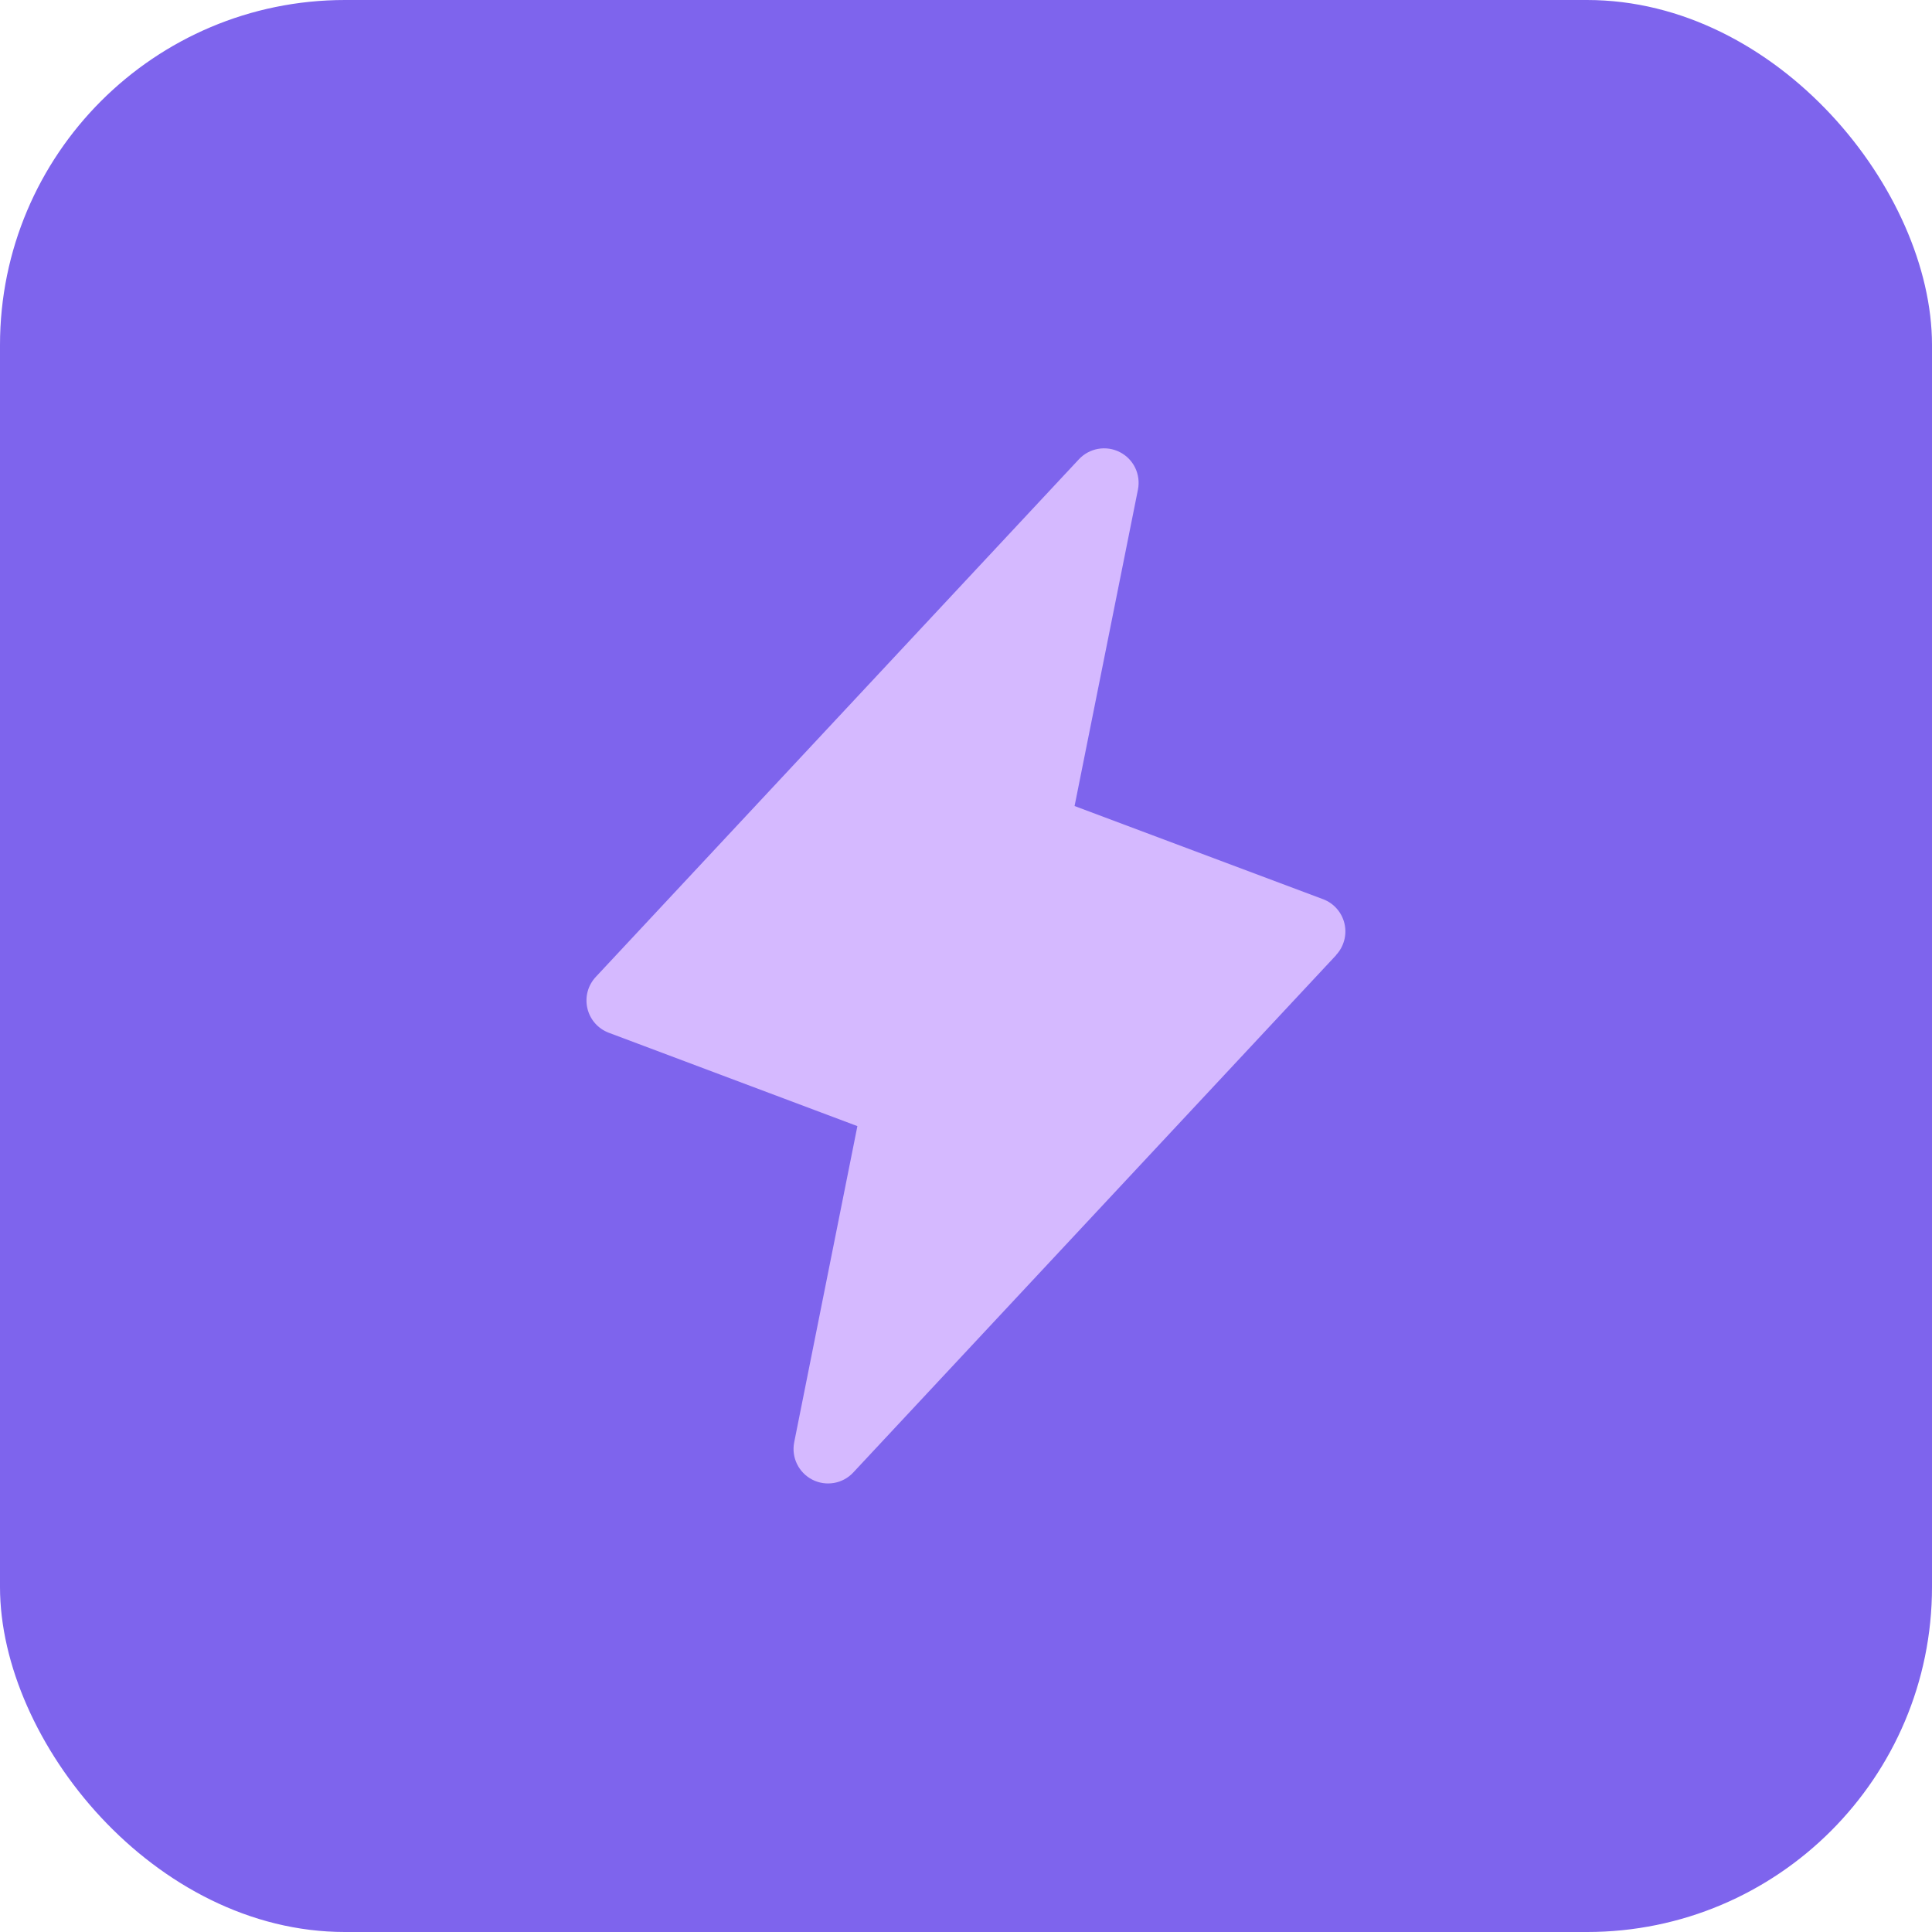 <svg width="56" height="56" viewBox="0 0 56 56" fill="none" xmlns="http://www.w3.org/2000/svg">
<rect width="56" height="56" rx="10" fill="#7E64ED"/>
<g clip-path="url(#clip0_4017_2478)">
<path d="M38.731 27.683L24.731 42.682C24.583 42.841 24.387 42.947 24.173 42.984C23.959 43.021 23.739 42.988 23.546 42.889C23.353 42.79 23.197 42.631 23.102 42.436C23.007 42.241 22.978 42.02 23.02 41.807L24.852 32.641L17.649 29.936C17.494 29.878 17.356 29.783 17.247 29.659C17.138 29.535 17.062 29.385 17.025 29.224C16.988 29.064 16.991 28.896 17.034 28.736C17.078 28.577 17.16 28.431 17.274 28.311L31.274 13.311C31.422 13.153 31.618 13.047 31.832 13.01C32.045 12.973 32.266 13.006 32.459 13.105C32.652 13.203 32.808 13.362 32.903 13.557C32.998 13.753 33.026 13.973 32.985 14.186L31.147 23.363L38.351 26.064C38.505 26.122 38.642 26.217 38.75 26.341C38.858 26.465 38.934 26.613 38.971 26.773C39.008 26.933 39.005 27.1 38.962 27.258C38.919 27.417 38.839 27.563 38.726 27.683H38.731Z" fill="#D5B9FF"/>
</g>
<defs>
<clipPath id="clip0_4017_2478">
<rect width="32" height="32" fill="white" transform="translate(12 12)"/>
</clipPath>
</defs>
</svg>
